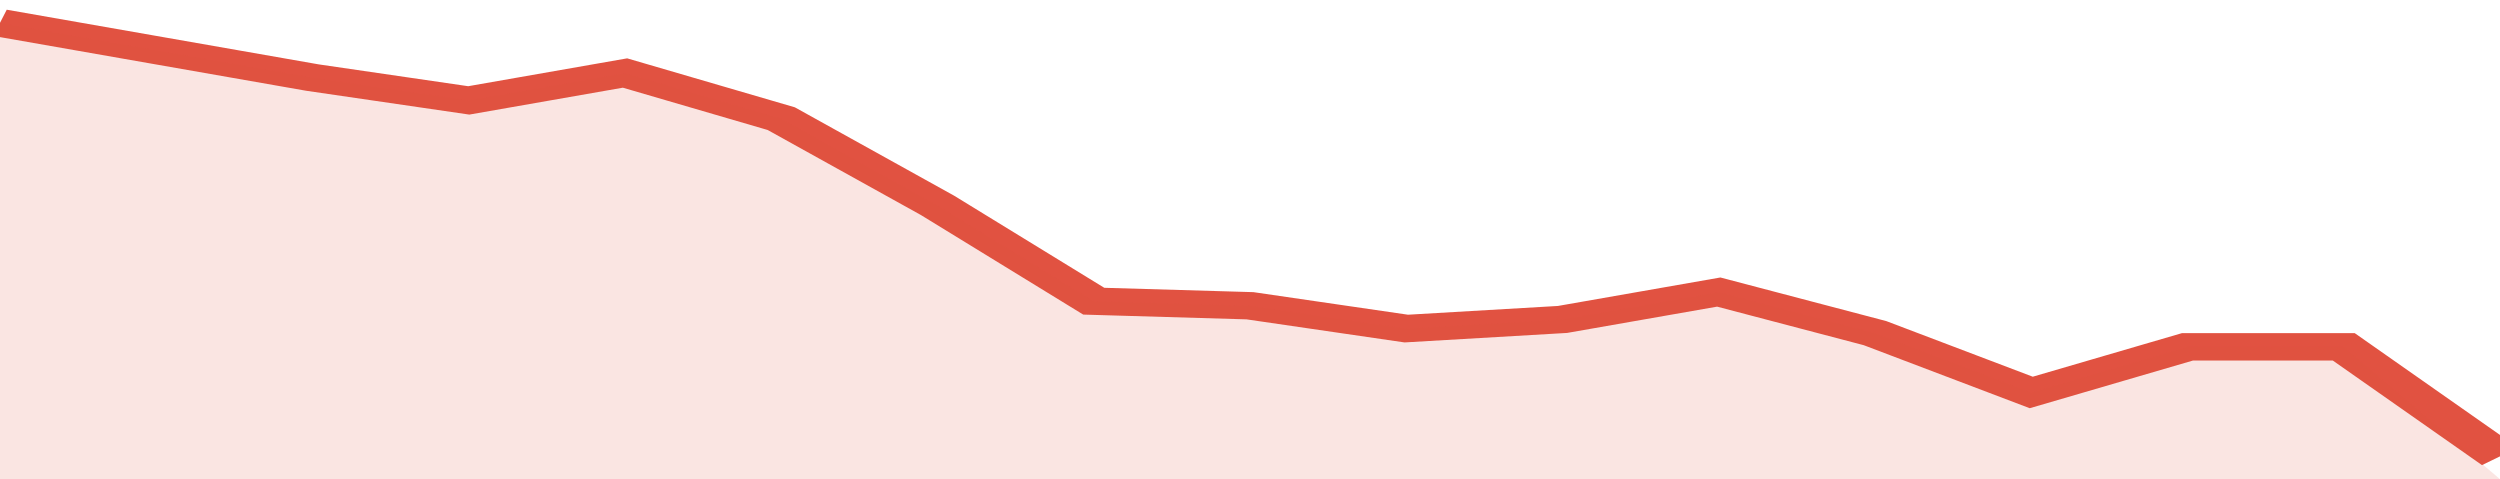 <svg xmlns="http://www.w3.org/2000/svg" viewBox="0 0 320 105" width="120" height="23" preserveAspectRatio="none">
				 <polyline fill="none" stroke="#E15241" stroke-width="6" points="0, 5 20, 11 40, 17 60, 22 80, 16 100, 26 120, 45 140, 66 160, 67 180, 72 200, 70 220, 64 240, 73 260, 86 280, 76 300, 76 320, 100 "> </polyline>
				 <polygon fill="#E15241" opacity="0.15" points="0, 105 0, 5 20, 11 40, 17 60, 22 80, 16 100, 26 120, 45 140, 66 160, 67 180, 72 200, 70 220, 64 240, 73 260, 86 280, 76 300, 76 320, 105 "></polygon>
			</svg>